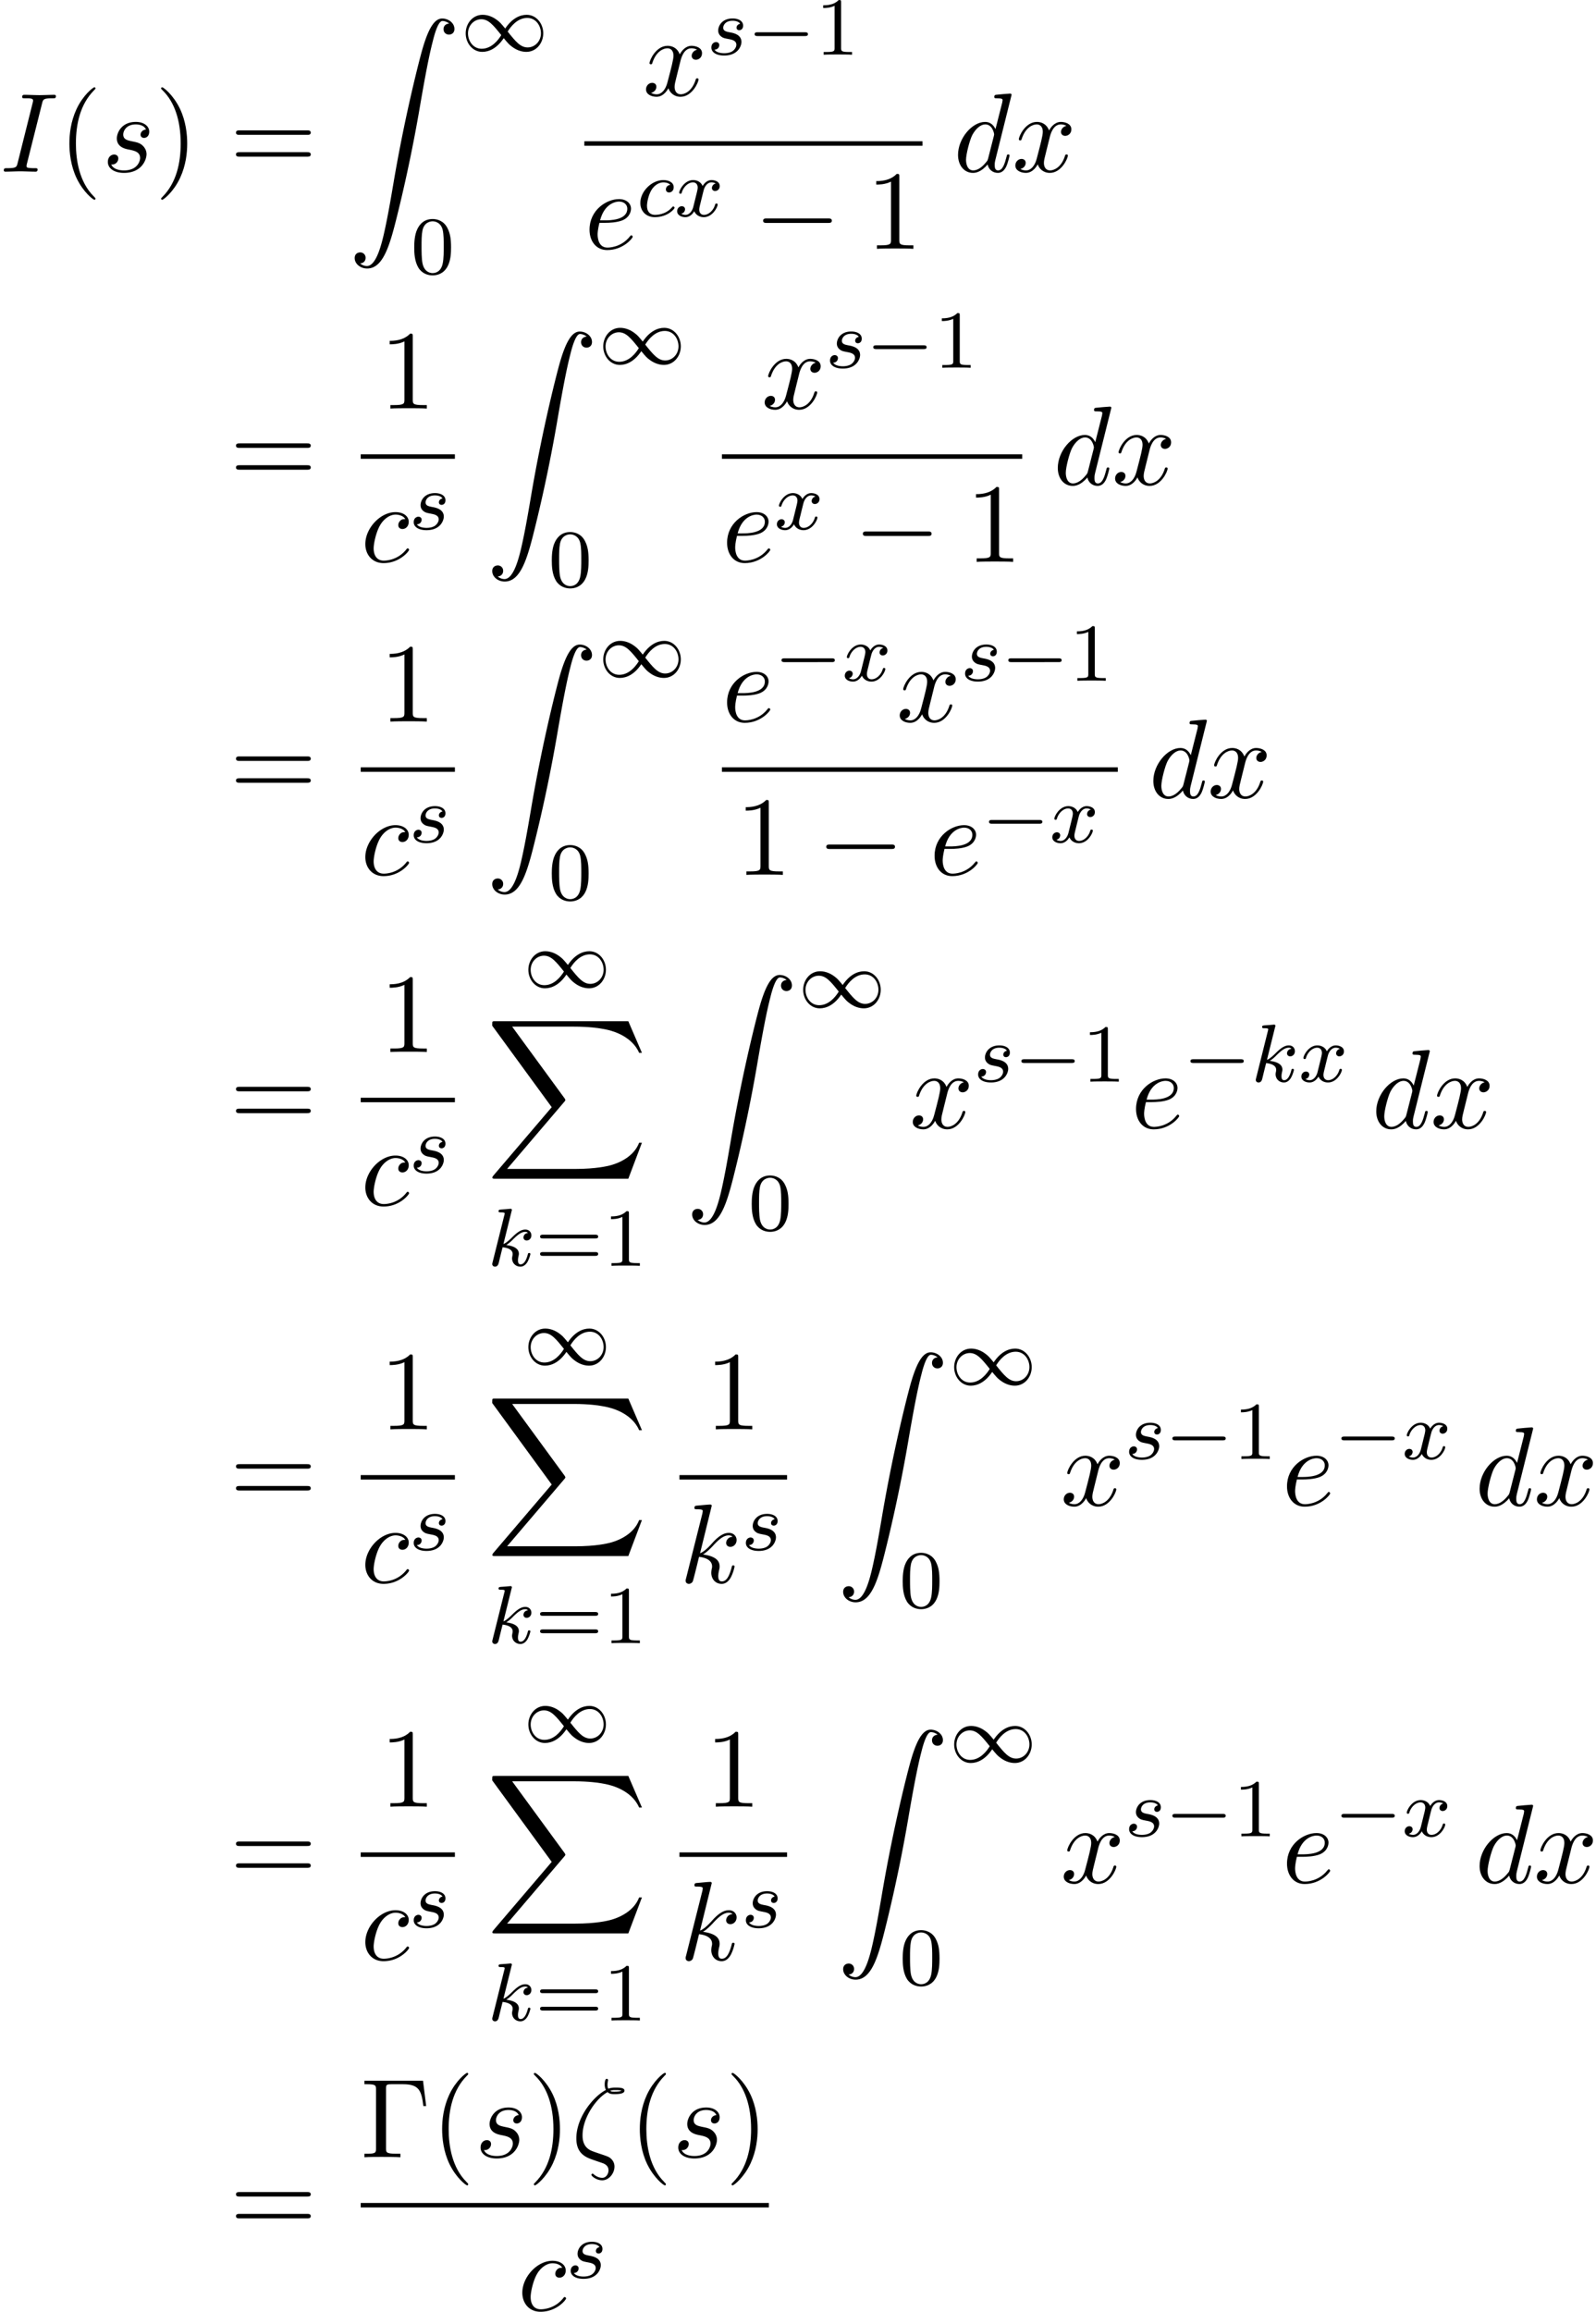 <svg xmlns="http://www.w3.org/2000/svg" xmlns:xlink="http://www.w3.org/1999/xlink" width="259" height="375" viewBox="1872.02 1483.047 154.819 224.159"><defs><path id="g2-0" d="M7.19-2.51c.185 0 .38 0 .38-.217s-.195-.218-.38-.218H1.286c-.185 0-.382 0-.382.218s.197.218.382.218z"/><path id="g3-99" d="M3.26-3.053c-.327.04-.43.287-.43.447 0 .23.207.295.31.295.04 0 .447-.032.447-.518s-.526-.686-1.005-.686c-1.131 0-2.231 1.1-2.231 2.216C.35-.542.869.08 1.753.08c1.26 0 1.921-.805 1.921-.909 0-.072-.08-.127-.127-.127s-.072.023-.112.071c-.63.742-1.522.742-1.666.742-.43 0-.773-.263-.773-.87 0-.35.16-1.195.534-1.689.35-.446.75-.59 1.06-.59.096 0 .463.008.67.24"/><path id="g3-107" d="M2.327-5.292a1 1 0 0 0 .032-.128c0-.04-.032-.111-.127-.111-.032 0-.28.024-.463.04l-.446.031c-.175.016-.255.024-.255.168 0 .111.112.111.207.111.383 0 .383.048.383.12 0 .024 0 .04-.04.183L.486-.343c-.032.12-.032.168-.032.176 0 .135.112.247.263.247.271 0 .335-.255.367-.367.08-.335.287-1.18.375-1.514.438.048.972.199.972.653 0 .04 0 .08-.016.16-.024.103-.04.215-.04.255 0 .47.35.813.813.813.335 0 .542-.247.646-.399.19-.295.318-.773.318-.82 0-.08-.063-.104-.12-.104-.095 0-.11.047-.143.19-.103.376-.31.91-.685.91-.207 0-.255-.176-.255-.391 0-.104.008-.2.048-.383.008-.031.04-.159.04-.247 0-.653-.821-.797-1.228-.852.295-.176.566-.447.662-.55.438-.43.797-.726 1.18-.726.103 0 .199.024.262.104-.43.056-.43.43-.43.438 0 .176.135.295.31.295.216 0 .455-.175.455-.502 0-.27-.191-.558-.59-.558-.462 0-.876.35-1.33.805-.463.454-.662.542-.79.598z"/><path id="g3-115" d="M3.212-2.997c-.183.032-.35.176-.35.375 0 .143.095.247.27.247.12 0 .367-.088.367-.446 0-.495-.518-.694-1.012-.694-1.068 0-1.403.757-1.403 1.164 0 .08 0 .366.295.59.183.143.319.167.733.247.279.055.733.135.733.55 0 .207-.151.47-.374.621-.295.192-.686.2-.813.2-.192 0-.733-.032-.933-.351a.44.44 0 0 0 .463-.439c0-.239-.216-.294-.311-.294-.128 0-.455.095-.455.534 0 .47.495.773 1.236.773 1.387 0 1.681-.98 1.681-1.315 0-.718-.78-.87-1.075-.925-.383-.072-.694-.127-.694-.462 0-.144.136-.67.909-.67.303 0 .613.088.733.295"/><path id="g3-120" d="M3.993-3.18a.46.46 0 0 0-.367.43c0 .176.136.295.311.295s.447-.135.447-.478c0-.454-.503-.582-.797-.582-.375 0-.678.263-.861.574-.176-.422-.59-.574-.917-.574-.869 0-1.355.996-1.355 1.22 0 .071.056.103.12.103.095 0 .111-.04.135-.135.184-.582.662-.965 1.076-.965.311 0 .463.224.463.51 0 .16-.096.526-.16.782-.056.23-.231.94-.27 1.091-.112.43-.4.766-.758.766-.032 0-.24 0-.406-.112.366-.088.366-.422.366-.43C1.02-.87.877-.98.701-.98c-.215 0-.446.183-.446.486 0 .366.39.574.797.574.422 0 .717-.32.86-.574.176.39.543.574.925.574.87 0 1.347-.997 1.347-1.22 0-.08-.063-.103-.12-.103-.095 0-.11.055-.135.135-.16.534-.613.965-1.076.965-.263 0-.454-.176-.454-.51 0-.16.048-.343.16-.79.055-.239.23-.94.27-1.091.112-.415.39-.758.75-.758.04 0 .247 0 .414.112"/><path id="g6-0" d="M6.044-7.418H.36v.338h.262c.84 0 .862.12.862.513v5.716c0 .393-.022.513-.862.513H.36V0c.382-.033 1.233-.033 1.658-.033.447 0 1.44 0 1.833.033v-.338h-.36c-1.036 0-1.036-.142-1.036-.524v-5.782c0-.36.021-.436.534-.436h1.124c1.56 0 1.789.644 1.963 2.116h.273z"/><path id="g6-40" d="M3.61 2.618c0-.033 0-.054-.185-.24-1.363-1.374-1.712-3.436-1.712-5.105 0-1.898.414-3.797 1.756-5.16.142-.131.142-.153.142-.186 0-.076-.044-.109-.11-.109-.108 0-1.09.742-1.734 2.127-.556 1.2-.687 2.411-.687 3.328 0 .85.12 2.17.72 3.403.655 1.342 1.593 2.051 1.702 2.051.065 0 .109-.032.109-.109"/><path id="g6-41" d="M3.153-2.727c0-.851-.12-2.171-.72-3.404C1.778-7.473.84-8.18.73-8.18c-.066 0-.11.043-.11.108 0 .033 0 .055.208.251C1.9-6.742 2.52-5.007 2.52-2.727c0 1.865-.404 3.785-1.756 5.16-.142.13-.142.152-.142.185 0 .066.043.11.109.11.109 0 1.09-.743 1.734-2.128.557-1.2.688-2.41.688-3.327"/><path id="g6-49" d="M3.207-6.982c0-.262 0-.283-.25-.283-.677.698-1.637.698-1.986.698v.338c.218 0 .862 0 1.429-.284v5.651c0 .393-.033.524-1.015.524h-.349V0c.382-.033 1.331-.033 1.768-.033s1.385 0 1.767.033v-.338h-.35c-.981 0-1.014-.12-1.014-.524z"/><path id="g6-61" d="M7.495-3.567c.163 0 .37 0 .37-.218s-.207-.219-.36-.219H.971c-.153 0-.36 0-.36.219s.207.218.37.218zm.01 2.116c.153 0 .36 0 .36-.218s-.207-.218-.37-.218H.982c-.164 0-.371 0-.371.218s.207.218.36.218z"/><path id="g4-16" d="M3.535-6.316c.196.196.447.196.665.196.273 0 .97 0 .97-.338 0-.273-.435-.295-.872-.295-.12 0-.414 0-.698.11-.055-.132-.076-.186-.076-.415 0-.153.054-.382.054-.404 0-.087-.054-.142-.13-.142-.197 0-.197.502-.197.535 0 .185.033.382.12.545C2.225-5.945.5-3.938.5-1.822.502-.284 1.496.044 2.28.305c.327.12.35.12.665.23.23.076.677.229.677.741 0 .295-.207.72-.611.72-.284 0-.578-.13-.807-.327-.077-.065-.088-.076-.131-.076-.055 0-.11.043-.11.12 0 .109.47.523 1.048.523.676 0 1.189-.698 1.189-1.32a1 1 0 0 0-.295-.73C3.72-.023 3.513-.088 2.87-.306 1.996-.6 1.822-.655 1.56-.884c-.458-.414-.458-1.036-.458-1.243 0-1.691 1.33-3.6 2.433-4.19m.25-.12c.164-.077.36-.077.502-.077.36 0 .404.011.6.066-.087.032-.196.087-.676.087-.23 0-.306 0-.426-.076"/><path id="g4-73" d="M4.08-6.61c.098-.394.13-.503.993-.503.262 0 .349 0 .349-.207 0-.13-.12-.13-.164-.13-.316 0-1.123.032-1.44.032-.327 0-1.123-.033-1.45-.033-.077 0-.219 0-.219.218 0 .12.098.12.306.12.458 0 .752 0 .752.208 0 .054 0 .076-.022.174L1.713-.85c-.098.404-.131.513-.993.513-.25 0-.35 0-.35.218 0 .12.132.12.165.12.316 0 1.112-.033 1.429-.033.327 0 1.134.033 1.461.033.088 0 .219 0 .219-.207 0-.131-.088-.131-.328-.131-.196 0-.25 0-.469-.022-.229-.022-.272-.065-.272-.185a1 1 0 0 1 .043-.251z"/><path id="g4-99" d="M4.32-4.145c-.175 0-.327 0-.48.152a.6.6 0 0 0-.196.426c0 .262.196.382.403.382.317 0 .611-.262.611-.699 0-.534-.513-.938-1.287-.938-1.473 0-2.924 1.56-2.924 3.098C.447-.742 1.08.12 2.215.12c1.56 0 2.476-1.156 2.476-1.287 0-.066-.066-.142-.131-.142-.055 0-.076.022-.142.109C3.556-.12 2.368-.12 2.236-.12c-.687 0-.981-.535-.981-1.19 0-.446.218-1.505.589-2.18.338-.623.938-1.092 1.538-1.092.37 0 .785.142.938.437"/><path id="g4-100" d="M5.63-7.45c0-.012 0-.12-.143-.12-.163 0-1.2.097-1.385.12-.087.01-.153.065-.153.206 0 .131.098.131.262.131.524 0 .545.077.545.186l-.032.218-.655 2.585c-.196-.403-.513-.698-1.004-.698C1.79-4.822.436-3.218.436-1.625.436-.6 1.036.12 1.887.12c.218 0 .764-.044 1.418-.818.088.458.47.818.993.818.382 0 .633-.25.807-.6.186-.393.328-1.058.328-1.08 0-.11-.098-.11-.131-.11-.11 0-.12.045-.153.197-.185.71-.382 1.353-.829 1.353-.295 0-.327-.284-.327-.502 0-.262.022-.338.065-.523zM3.36-1.299c-.055.196-.055.218-.218.403-.48.6-.927.775-1.233.775-.545 0-.698-.6-.698-1.025 0-.546.349-1.888.6-2.39.338-.643.829-1.047 1.265-1.047.71 0 .862.895.862.96s-.022.131-.033.186z"/><path id="g4-101" d="M2.04-2.52c.316 0 1.124-.022 1.67-.25.763-.328.817-.972.817-1.125 0-.48-.414-.927-1.167-.927-1.21 0-2.858 1.058-2.858 2.967C.502-.742 1.145.12 2.215.12c1.56 0 2.476-1.156 2.476-1.287 0-.066-.066-.142-.131-.142-.055 0-.076.022-.142.109C3.556-.12 2.368-.12 2.236-.12c-.85 0-.949-.916-.949-1.265 0-.131.011-.47.175-1.135zm-.513-.24c.426-1.658 1.55-1.822 1.833-1.822.513 0 .807.317.807.687 0 1.135-1.745 1.135-2.192 1.135z"/><path id="g4-107" d="M3.13-7.45c0-.012 0-.12-.14-.12-.252 0-1.048.086-1.332.108-.087.011-.207.022-.207.218 0 .131.098.131.262.131.523 0 .545.077.545.186l-.033.218L.644-.425C.6-.273.6-.251.6-.185.6.065.818.12.916.12a.45.45 0 0 0 .371-.23c.055-.097.546-2.115.611-2.388.371.033 1.266.207 1.266.927 0 .076 0 .12-.033.23a2.4 2.4 0 0 0-.044.381c0 .644.437 1.08 1.004 1.08.327 0 .622-.175.862-.578.272-.48.392-1.08.392-1.102 0-.11-.098-.11-.13-.11-.11 0-.12.045-.153.197-.218.797-.47 1.353-.95 1.353-.207 0-.348-.12-.348-.513 0-.185.043-.436.087-.61.044-.186.044-.23.044-.339 0-.709-.688-1.025-1.615-1.145.338-.197.687-.546.938-.808.524-.578 1.026-1.047 1.56-1.047.066 0 .077 0 .098.011.131.022.142.022.23.087.021.011.021.022.043.044a.617.617 0 0 0-.622.59c0 .174.12.38.415.38.283 0 .6-.24.6-.665 0-.327-.251-.687-.742-.687-.305 0-.807.087-1.593.96-.37.415-.796.851-1.21 1.015z"/><path id="g4-115" d="M4.265-4.08c-.305.01-.523.25-.523.49 0 .154.098.317.338.317s.502-.185.502-.61c0-.492-.47-.939-1.298-.939-1.44 0-1.844 1.113-1.844 1.593 0 .85.807 1.014 1.124 1.08.567.109 1.134.229 1.134.829 0 .284-.25 1.2-1.56 1.2-.153 0-.993 0-1.243-.578a.596.596 0 0 0 .687-.578c0-.251-.175-.382-.404-.382-.283 0-.61.229-.61.72 0 .622.621 1.058 1.56 1.058C3.894.12 4.32-1.2 4.32-1.69c0-.394-.207-.666-.338-.797-.295-.306-.611-.36-1.091-.458-.393-.088-.83-.164-.83-.655 0-.316.263-.982 1.223-.982.272 0 .818.077.981.502"/><path id="g4-120" d="M3.644-3.295c.065-.283.316-1.287 1.08-1.287.054 0 .316 0 .545.142-.305.055-.524.327-.524.59 0 .174.12.38.415.38.24 0 .59-.195.59-.632 0-.567-.645-.72-1.015-.72-.633 0-1.015.578-1.146.83-.273-.72-.862-.83-1.178-.83-1.135 0-1.756 1.407-1.756 1.68 0 .11.109.11.13.11.088 0 .12-.023.142-.12.371-1.157 1.091-1.43 1.462-1.43.207 0 .59.098.59.731 0 .338-.186 1.07-.59 2.596C2.215-.578 1.833-.12 1.353-.12c-.066 0-.317 0-.546-.142.273-.054.513-.283.513-.589 0-.294-.24-.382-.404-.382-.327 0-.6.284-.6.633 0 .502.546.72 1.026.72.72 0 1.113-.764 1.145-.83.131.405.524.83 1.178.83 1.124 0 1.746-1.407 1.746-1.68 0-.11-.098-.11-.131-.11-.098 0-.12.045-.142.12-.36 1.168-1.102 1.43-1.45 1.43-.426 0-.6-.35-.6-.72 0-.24.065-.48.185-.96z"/><path id="g0-88" d="m13.81 15.273 1.32-3.491h-.272c-.425 1.134-1.582 1.876-2.836 2.203-.23.055-1.298.339-3.393.339H2.051L7.604 7.81c.076-.087.098-.12.098-.175 0-.021 0-.054-.077-.163L2.542.523H8.52c1.462 0 2.455.153 2.553.175.589.087 1.538.273 2.4.818.272.175 1.014.666 1.385 1.55h.273L13.81 0H.916C.666 0 .655.01.622.076.61.11.61.316.61.436l5.77 7.899-5.65 6.621c-.11.131-.11.186-.11.197 0 .12.099.12.295.12z"/><path id="g0-90" d="M1.135 23.75c.349-.023.534-.263.534-.535a.51.51 0 0 0-.524-.535c-.261 0-.534.164-.534.545 0 .557.545 1.015 1.21 1.015 1.659 0 2.28-2.553 3.055-5.716.84-3.448 1.55-6.928 2.139-10.43.403-2.323.807-4.505 1.178-5.912.13-.535.502-1.942.927-1.942.338 0 .61.207.655.25-.36.023-.546.263-.546.535 0 .36.273.535.524.535.262 0 .534-.164.534-.545C10.287.425 9.698 0 9.098 0c-.829 0-1.44 1.19-2.04 3.415-.033.12-1.516 5.596-2.716 12.73-.284 1.67-.6 3.491-.96 5.008C3.185 21.949 2.684 24 1.8 24c-.393 0-.655-.25-.665-.25"/><path id="g1-0" d="M5.571-1.81c.128 0 .303 0 .303-.183s-.175-.183-.303-.183H1.004c-.127 0-.303 0-.303.183s.176.184.303.184z"/><path id="g1-49" d="M4.304-2.184c-.47-.566-.534-.63-.813-.837-.367-.279-.853-.494-1.379-.494-.972 0-1.642.853-1.642 1.801C.47-.78 1.132.08 2.08.08c.654 0 1.419-.343 2.08-1.331.47.566.534.63.813.837.367.279.853.494 1.38.494.972 0 1.641-.853 1.641-1.802 0-.932-.661-1.793-1.61-1.793-.653 0-1.419.343-2.08 1.331m.239.295c.303-.502.956-1.323 1.897-1.323.853 0 1.33.773 1.33 1.49 0 .774-.589 1.371-1.29 1.371S5.308-.933 4.543-1.889m-.622.343c-.303.502-.956 1.323-1.897 1.323-.852 0-1.33-.773-1.33-1.49 0-.774.59-1.371 1.29-1.371s1.172.581 1.937 1.538"/><path id="g5-48" d="M3.897-2.542c0-.853-.087-1.371-.35-1.881-.351-.702-.997-.877-1.435-.877-1.004 0-1.37.75-1.482.972-.287.582-.303 1.371-.303 1.786 0 .526.024 1.33.406 1.968.367.59.957.741 1.38.741.382 0 1.067-.12 1.466-.908.294-.574.318-1.283.318-1.801M2.112-.056c-.27 0-.82-.127-.988-.964-.088-.454-.088-1.204-.088-1.618 0-.55 0-1.108.088-1.546.167-.813.789-.893.988-.893.271 0 .821.136.98.86.096.44.096 1.037.096 1.579 0 .47 0 1.187-.096 1.634-.167.837-.717.948-.98.948"/><path id="g5-49" d="M2.503-5.077c0-.215-.016-.223-.232-.223-.326.319-.749.51-1.506.51v.263c.215 0 .646 0 1.108-.215v4.088c0 .295-.024.391-.781.391H.813V0c.327-.024 1.012-.024 1.37-.024s1.053 0 1.38.024v-.263h-.28c-.756 0-.78-.096-.78-.39z"/><path id="g5-61" d="M5.826-2.654c.12 0 .28 0 .28-.183s-.192-.184-.312-.184H.781c-.12 0-.31 0-.31.184s.159.183.278.183zm-.032 1.69c.12 0 .311 0 .311-.184s-.16-.183-.279-.183H.75c-.12 0-.279 0-.279.183s.192.184.311.184z"/></defs><g id="page1"><use xlink:href="#g4-73" x="1872.02" y="1499.691"/><use xlink:href="#g6-40" x="1877.671" y="1499.691"/><use xlink:href="#g4-115" x="1881.914" y="1499.691"/><use xlink:href="#g6-41" x="1887.027" y="1499.691"/><use xlink:href="#g6-61" x="1894.3" y="1499.691"/><use xlink:href="#g0-90" x="1905.815" y="1484.842"/><use xlink:href="#g1-49" x="1916.724" y="1487.997"/><use xlink:href="#g5-48" x="1911.876" y="1509.583"/><use xlink:href="#g4-120" x="1934.37" y="1492.311"/><use xlink:href="#g3-115" x="1940.605" y="1488.352"/><use xlink:href="#g1-0" x="1944.52" y="1488.352"/><use xlink:href="#g5-49" x="1951.107" y="1488.352"/><path d="M1928.704 1496.746h32.8v.436h-32.8z"/><use xlink:href="#g4-101" x="1928.704" y="1507.174"/><use xlink:href="#g3-99" x="1933.784" y="1504.023"/><use xlink:href="#g3-120" x="1937.452" y="1504.023"/><use xlink:href="#g2-0" x="1945.141" y="1507.174"/><use xlink:href="#g6-49" x="1956.05" y="1507.174"/><use xlink:href="#g4-100" x="1964.518" y="1499.691"/><use xlink:href="#g4-120" x="1970.196" y="1499.691"/><use xlink:href="#g6-61" x="1894.3" y="1530.043"/><use xlink:href="#g6-49" x="1908.851" y="1522.663"/><path d="M1907.011 1527.098h9.135v.436h-9.135z"/><use xlink:href="#g4-99" x="1907.011" y="1537.527"/><use xlink:href="#g3-115" x="1911.732" y="1534.375"/><use xlink:href="#g0-90" x="1919.159" y="1515.195"/><use xlink:href="#g1-49" x="1930.068" y="1518.35"/><use xlink:href="#g5-48" x="1925.22" y="1539.936"/><use xlink:href="#g4-120" x="1945.88" y="1522.663"/><use xlink:href="#g3-115" x="1952.115" y="1518.705"/><use xlink:href="#g1-0" x="1956.031" y="1518.705"/><use xlink:href="#g5-49" x="1962.617" y="1518.705"/><path d="M1942.049 1527.098h29.132v.436h-29.132z"/><use xlink:href="#g4-101" x="1942.049" y="1537.527"/><use xlink:href="#g3-120" x="1947.128" y="1534.375"/><use xlink:href="#g2-0" x="1954.817" y="1537.527"/><use xlink:href="#g6-49" x="1965.726" y="1537.527"/><use xlink:href="#g4-100" x="1974.195" y="1530.043"/><use xlink:href="#g4-120" x="1979.873" y="1530.043"/><use xlink:href="#g6-61" x="1894.3" y="1560.396"/><use xlink:href="#g6-49" x="1908.851" y="1553.016"/><path d="M1907.011 1557.45h9.135v.436h-9.135z"/><use xlink:href="#g4-99" x="1907.011" y="1567.879"/><use xlink:href="#g3-115" x="1911.732" y="1564.728"/><use xlink:href="#g0-90" x="1919.159" y="1545.547"/><use xlink:href="#g1-49" x="1930.068" y="1548.702"/><use xlink:href="#g5-48" x="1925.22" y="1570.288"/><use xlink:href="#g4-101" x="1942.049" y="1553.016"/><use xlink:href="#g1-0" x="1947.128" y="1549.057"/><use xlink:href="#g3-120" x="1953.715" y="1549.057"/><use xlink:href="#g4-120" x="1958.98" y="1553.016"/><use xlink:href="#g3-115" x="1965.215" y="1549.057"/><use xlink:href="#g1-0" x="1969.13" y="1549.057"/><use xlink:href="#g5-49" x="1975.717" y="1549.057"/><path d="M1942.049 1557.45h38.401v.436h-38.401z"/><use xlink:href="#g6-49" x="1943.39" y="1567.879"/><use xlink:href="#g2-0" x="1951.268" y="1567.879"/><use xlink:href="#g4-101" x="1962.177" y="1567.879"/><use xlink:href="#g1-0" x="1967.257" y="1564.728"/><use xlink:href="#g3-120" x="1973.843" y="1564.728"/><use xlink:href="#g4-100" x="1983.463" y="1560.396"/><use xlink:href="#g4-120" x="1989.141" y="1560.396"/><use xlink:href="#g6-61" x="1894.3" y="1592.432"/><use xlink:href="#g6-49" x="1908.851" y="1585.052"/><path d="M1907.011 1589.487h9.135v.436h-9.135z"/><use xlink:href="#g4-99" x="1907.011" y="1599.915"/><use xlink:href="#g3-115" x="1911.732" y="1596.764"/><use xlink:href="#g1-49" x="1922.804" y="1578.796"/><use xlink:href="#g0-88" x="1919.159" y="1582.068"/><use xlink:href="#g3-107" x="1919.317" y="1605.785"/><use xlink:href="#g5-61" x="1923.939" y="1605.785"/><use xlink:href="#g5-49" x="1930.525" y="1605.785"/><use xlink:href="#g0-90" x="1938.553" y="1577.583"/><use xlink:href="#g1-49" x="1949.462" y="1580.738"/><use xlink:href="#g5-48" x="1944.614" y="1602.324"/><use xlink:href="#g4-120" x="1960.247" y="1592.432"/><use xlink:href="#g3-115" x="1966.482" y="1587.928"/><use xlink:href="#g1-0" x="1970.398" y="1587.928"/><use xlink:href="#g5-49" x="1976.984" y="1587.928"/><use xlink:href="#g4-101" x="1981.717" y="1592.432"/><use xlink:href="#g1-0" x="1986.796" y="1587.928"/><use xlink:href="#g3-107" x="1993.383" y="1587.928"/><use xlink:href="#g3-120" x="1998.004" y="1587.928"/><use xlink:href="#g4-100" x="2005.087" y="1592.432"/><use xlink:href="#g4-120" x="2010.766" y="1592.432"/><use xlink:href="#g6-61" x="1894.3" y="1629.02"/><use xlink:href="#g6-49" x="1908.851" y="1621.64"/><path d="M1907.011 1626.075h9.135v.436h-9.135z"/><use xlink:href="#g4-99" x="1907.011" y="1636.503"/><use xlink:href="#g3-115" x="1911.732" y="1633.352"/><use xlink:href="#g1-49" x="1922.804" y="1615.384"/><use xlink:href="#g0-88" x="1919.159" y="1618.656"/><use xlink:href="#g3-107" x="1919.317" y="1642.373"/><use xlink:href="#g5-61" x="1923.939" y="1642.373"/><use xlink:href="#g5-49" x="1930.525" y="1642.373"/><use xlink:href="#g6-49" x="1940.422" y="1621.64"/><path d="M1937.931 1626.075h10.437v.436h-10.437z"/><use xlink:href="#g4-107" x="1937.931" y="1636.503"/><use xlink:href="#g3-115" x="1943.953" y="1633.352"/><use xlink:href="#g0-90" x="1953.199" y="1614.171"/><use xlink:href="#g1-49" x="1964.108" y="1617.326"/><use xlink:href="#g5-48" x="1959.26" y="1638.912"/><use xlink:href="#g4-120" x="1974.893" y="1629.02"/><use xlink:href="#g3-115" x="1981.128" y="1624.516"/><use xlink:href="#g1-0" x="1985.044" y="1624.516"/><use xlink:href="#g5-49" x="1991.63" y="1624.516"/><use xlink:href="#g4-101" x="1996.363" y="1629.02"/><use xlink:href="#g1-0" x="2001.442" y="1624.516"/><use xlink:href="#g3-120" x="2008.029" y="1624.516"/><use xlink:href="#g4-100" x="2015.112" y="1629.02"/><use xlink:href="#g4-120" x="2020.79" y="1629.02"/><use xlink:href="#g6-61" x="1894.3" y="1665.608"/><use xlink:href="#g6-49" x="1908.851" y="1658.228"/><path d="M1907.011 1662.662h9.135v.436h-9.135z"/><use xlink:href="#g4-99" x="1907.011" y="1673.091"/><use xlink:href="#g3-115" x="1911.732" y="1669.939"/><use xlink:href="#g1-49" x="1922.804" y="1651.972"/><use xlink:href="#g0-88" x="1919.159" y="1655.244"/><use xlink:href="#g3-107" x="1919.317" y="1678.961"/><use xlink:href="#g5-61" x="1923.939" y="1678.961"/><use xlink:href="#g5-49" x="1930.525" y="1678.961"/><use xlink:href="#g6-49" x="1940.422" y="1658.228"/><path d="M1937.931 1662.662h10.437v.436h-10.437z"/><use xlink:href="#g4-107" x="1937.931" y="1673.091"/><use xlink:href="#g3-115" x="1943.953" y="1669.939"/><use xlink:href="#g0-90" x="1953.199" y="1650.759"/><use xlink:href="#g1-49" x="1964.108" y="1653.914"/><use xlink:href="#g5-48" x="1959.26" y="1675.5"/><use xlink:href="#g4-120" x="1974.893" y="1665.608"/><use xlink:href="#g3-115" x="1981.128" y="1661.104"/><use xlink:href="#g1-0" x="1985.044" y="1661.104"/><use xlink:href="#g5-49" x="1991.63" y="1661.104"/><use xlink:href="#g4-101" x="1996.363" y="1665.608"/><use xlink:href="#g1-0" x="2001.442" y="1661.104"/><use xlink:href="#g3-120" x="2008.029" y="1661.104"/><use xlink:href="#g4-100" x="2015.112" y="1665.608"/><use xlink:href="#g4-120" x="2020.79" y="1665.608"/><use xlink:href="#g6-61" x="1894.3" y="1699.599"/><use xlink:href="#g6-0" x="1907.011" y="1692.219"/><use xlink:href="#g6-40" x="1913.829" y="1692.219"/><use xlink:href="#g4-115" x="1918.071" y="1692.219"/><use xlink:href="#g6-41" x="1923.185" y="1692.219"/><use xlink:href="#g4-16" x="1927.427" y="1692.219"/><use xlink:href="#g6-40" x="1933.005" y="1692.219"/><use xlink:href="#g4-115" x="1937.247" y="1692.219"/><use xlink:href="#g6-41" x="1942.361" y="1692.219"/><path d="M1907.011 1696.653h39.593v.436h-39.593z"/><use xlink:href="#g4-99" x="1922.24" y="1707.082"/><use xlink:href="#g3-115" x="1926.961" y="1703.93"/></g><script type="text/ecmascript">if(window.parent.postMessage)window.parent.postMessage(&quot;137.17565|194.25|281.25|&quot;+window.location,&quot;*&quot;);</script></svg>